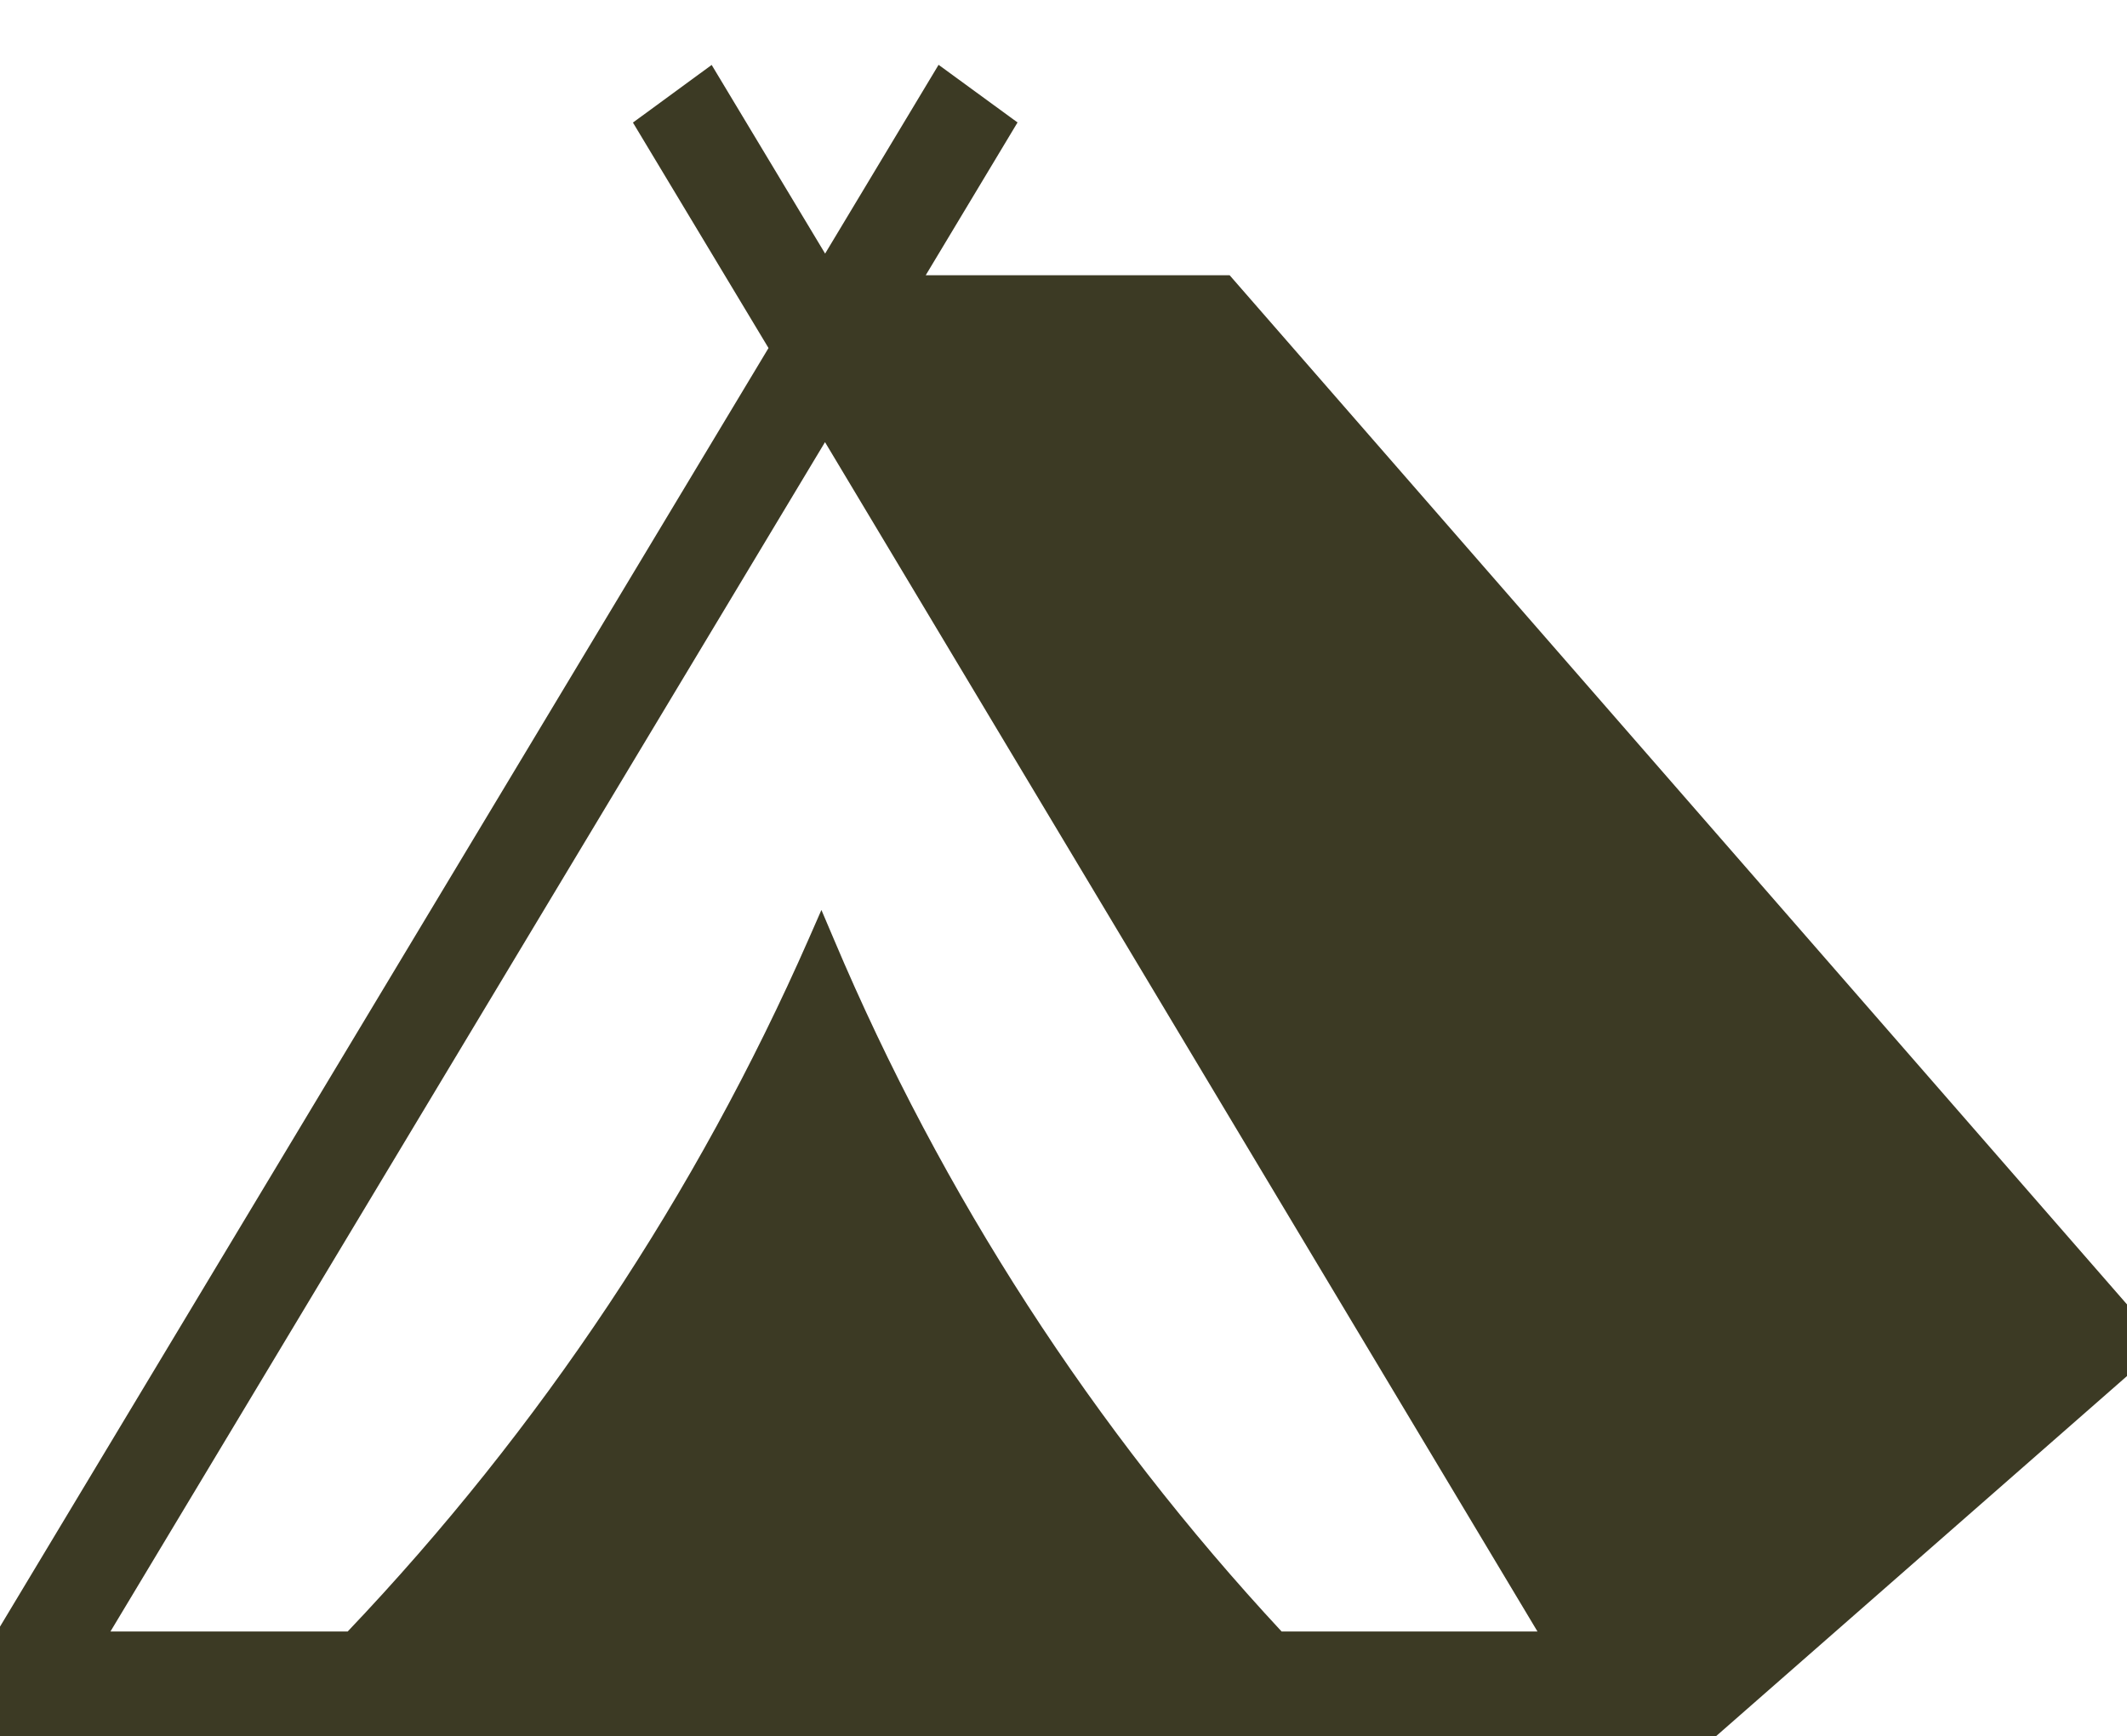 <?xml version="1.0" encoding="UTF-8"?>
<svg xmlns="http://www.w3.org/2000/svg" viewBox="0 0 183.72 150">
  <defs>
    <style>
      .cls-1 {
        fill: none;
      }

      .cls-2_2 {
        fill: #3c3a24;
      }
      
      .cls-1 {
        fill: rgba(255, 255, 255, 0);
      }
      
      .cls-1:hover {
      `cursor: pointer;
      }
      
      .cls-2_2:hover,
      .cls-1:hover + .cls-2 .cls-2_2,
      .cls-2:hover .cls-2_2 {
        fill: #fff;
        cursor: pointer;
        transition-property: all;
        transition-duration: .4s;
      }
    </style>
  </defs>
  <g id="browncounty_icon_tent">
    <rect class="cls-1" x="0" width="183.72" height="150"></rect>
    <g class="cls-2">
      <path class="cls-2_2" d="M106.21,23.78h-26.25l7.93-13.2-6.82-4.98-9.8,16.31L61.47,5.61l-6.8,4.98,11.71,19.48L0,140.54v9.46H148.23l35.49-31.11v-6.19L106.21,23.78Zm4.49,117.18c-16.26-17.5-29.34-37.72-38.64-59.73l-1.11-2.61-1.07,2.44c-9.71,22.12-23.2,42.39-39.85,59.9H9.54L71.26,38.2l61.54,102.76h-22.11Z"></path>
    </g>
  </g>
</svg>
